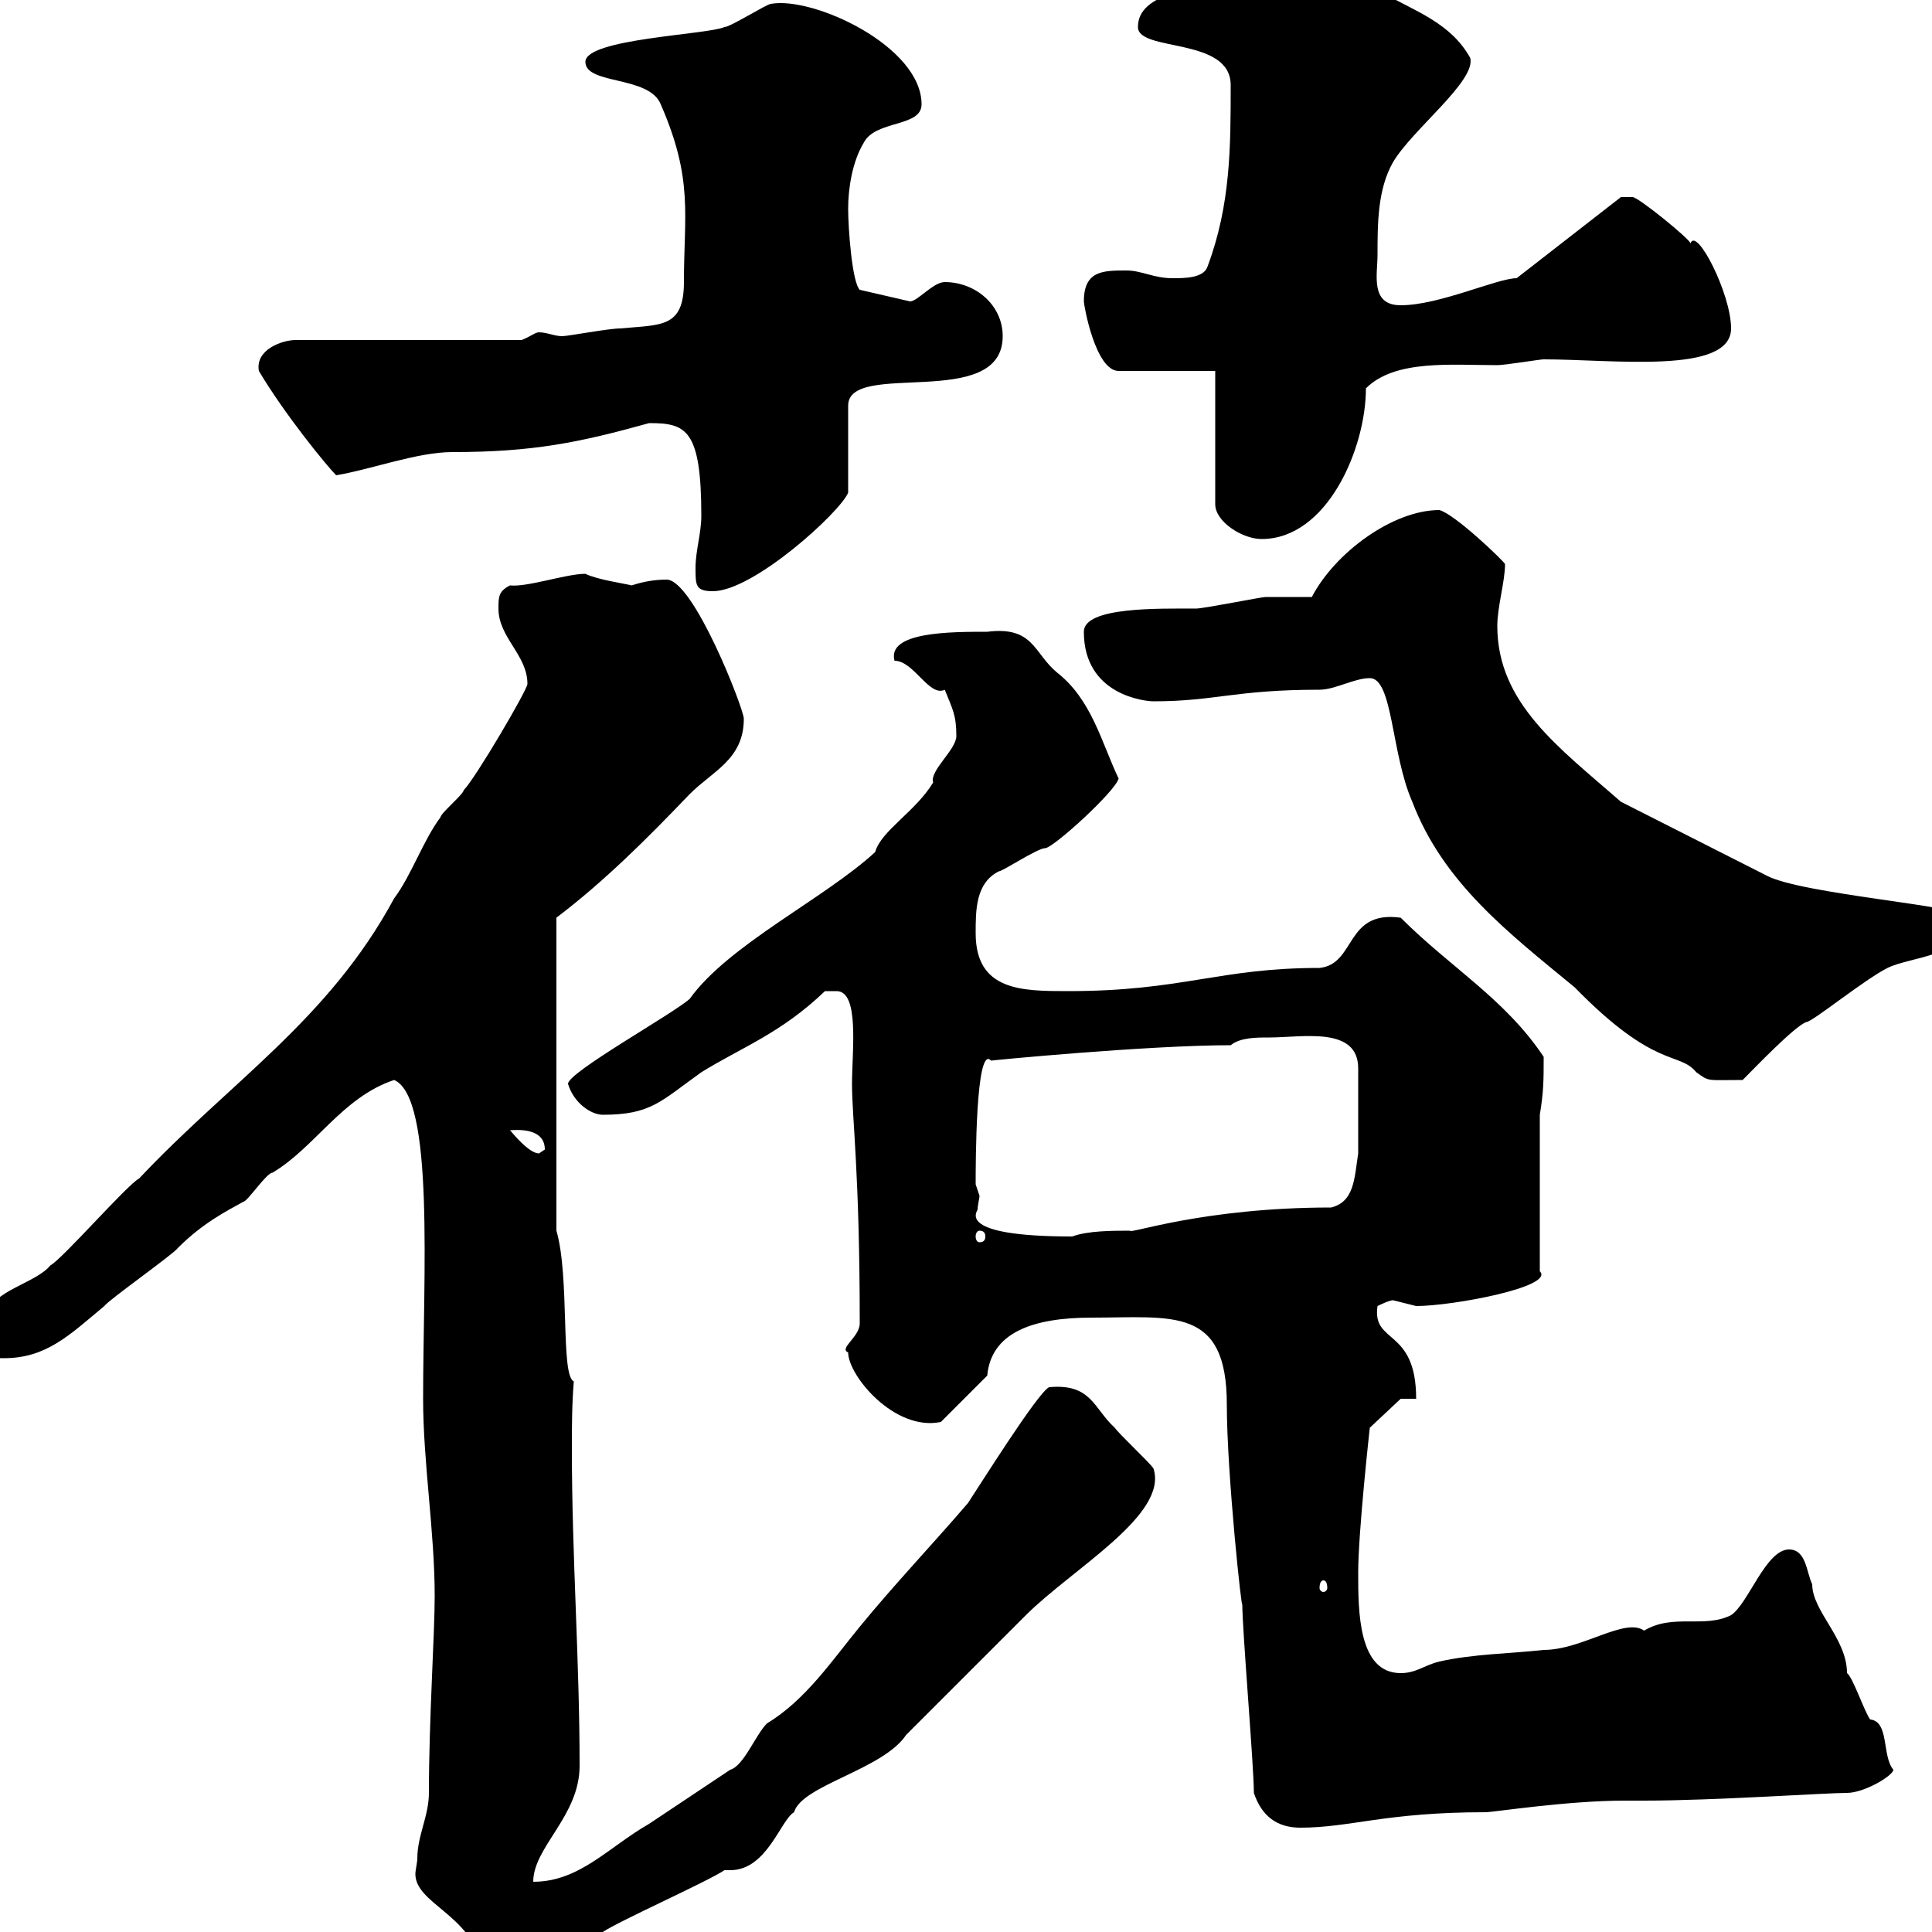 <svg xmlns="http://www.w3.org/2000/svg" xmlns:xlink="http://www.w3.org/1999/xlink" width="300" height="300"><path d="M64.80 288.60C64.80 289.20 64.50 290.40 64.50 291C64.50 295.50 72.90 297.30 74.70 304.80C77.10 307.20 77.70 306.60 79.20 306.60C85.50 306.60 89.10 303 93.60 300C96.30 298.20 109.80 292.20 112.50 290.40C113.10 290.40 113.10 290.40 113.40 290.40C119.10 290.40 121.20 282.60 123.30 281.40C124.50 277.20 137.10 274.80 140.70 269.40C142.50 267.60 157.50 252.60 159.30 250.80C166.50 243.60 181.50 235.20 179.10 228C178.50 227.10 173.70 222.60 173.10 221.70C169.80 218.70 169.50 214.80 162.90 215.40C161.10 216.30 152.10 230.70 150.30 233.40C144.90 239.70 138.90 246 133.50 252.60C129.30 257.70 125.10 264 119.10 267.60C117.30 269.40 115.50 274.20 113.40 274.80C108.90 277.80 105.30 280.20 100.80 283.20C94.50 286.80 90 292.20 82.80 292.20C82.80 286.80 90 282 90 274.20C90 257.70 88.80 241.80 88.80 225C88.80 221.70 88.80 218.10 89.10 214.50C87 213.60 88.50 198.30 86.40 191.10L86.40 142.50C93.90 136.80 100.50 130.20 107.10 123.30C110.70 119.70 115.50 117.90 115.50 111.60C115.50 110.10 107.70 90 103.50 90C101.70 90 99.90 90.30 98.10 90.90C96.90 90.60 92.70 90 90.90 89.10C87.90 89.10 81.90 91.20 79.20 90.90C77.40 91.80 77.40 92.70 77.40 94.50C77.40 99 81.90 101.70 81.90 106.20C81.90 107.10 73.80 120.90 72 122.70C72 123.30 68.40 126.30 68.40 126.90C65.70 130.50 63.90 135.90 61.20 139.50C51 158.40 35.70 168 21.60 183C19.80 183.90 9.60 195.60 7.80 196.50C5.70 199.20-1.80 200.70-1.20 203.70C-1.80 205.50-6.60 206.40-6.60 207.90C-6.60 210.60-3.60 210.90 0.60 210.90C7.20 210.90 10.80 207.30 16.20 202.80C16.80 201.90 27 194.70 27.60 193.80C31.50 189.90 35.10 188.10 37.80 186.60C38.40 186.60 41.40 182.10 42.30 182.10C48.90 178.20 53.10 170.40 61.20 167.70C67.50 170.40 65.70 198 65.70 217.20C65.70 227.10 67.50 237.90 67.50 247.80C67.50 253.80 66.60 267 66.60 278.40C66.60 282 64.80 285 64.80 288.60ZM194.70 278.40C195.90 282 198.30 283.80 201.90 283.80C209.70 283.80 215.10 281.40 230.70 281.40C231.90 281.40 243.30 279.60 252.30 279.60L255.30 279.60C266.10 279.60 283.50 278.40 286.80 278.40C289.50 278.40 294 275.70 294 274.80C292.20 272.70 293.40 267.30 290.40 267C289.50 265.80 287.70 260.40 286.80 259.80C286.80 254.40 281.40 250.20 281.40 246C280.50 244.20 280.50 240.60 277.80 240.60C274.20 240.60 271.50 249 268.80 250.80C264.60 252.90 259.80 250.50 255.30 253.20C252.30 251.10 245.70 256.20 239.70 256.20C234.30 256.80 228.90 256.80 223.50 258C221.10 258.60 219.90 259.80 217.50 259.80C210.90 259.80 210.90 250.20 210.90 244.20C210.90 237.90 212.70 221.70 212.70 221.70L217.50 217.20L219.90 217.20C219.90 206.10 213 208.80 213.90 202.80C213.90 202.80 215.70 201.90 216.30 201.90C216.30 201.90 219.90 202.80 219.90 202.80C225.60 202.80 241.50 199.80 239.10 197.40L239.10 173.10C239.70 169.50 239.70 167.70 239.70 164.10C233.70 155.10 225.30 150.30 217.50 142.50C208.80 141.30 210.60 149.70 204.90 150.30C189.30 150.30 183.60 153.90 165.90 153.90C158.70 153.90 151.50 153.90 151.50 144.90C151.50 141.30 151.50 137.10 155.10 135.30C155.70 135.30 161.10 131.70 162.30 131.70C163.50 131.70 173.10 123 173.70 120.90C171 115.20 169.50 108.60 164.10 104.40C160.50 101.40 160.50 97.20 153.30 98.10C147.60 98.10 137.70 98.10 138.90 102.60C141.90 102.60 144.30 108.30 146.70 107.10C147.90 110.10 148.50 111 148.50 114.30C148.50 116.40 144.30 119.70 144.90 121.50C142.20 126 136.80 129 135.90 132.30C128.10 139.50 113.10 146.70 107.10 155.10C104.40 157.50 88.20 166.50 88.20 168.30C89.10 171.30 91.80 173.10 93.60 173.10C101.10 173.10 102.60 171 108.90 166.50C115.20 162.60 121.20 160.50 128.10 153.90C128.10 153.90 128.70 153.90 129.90 153.90C133.50 153.90 132.30 163.20 132.30 168.30C132.30 173.70 133.50 182.10 133.50 205.50C133.50 207.60 130.20 209.40 131.70 210C131.70 213.60 138.90 222.30 146.10 220.80L153.30 213.60C153.90 207 160.20 204.60 169.50 204.60C182.10 204.60 190.50 202.80 190.50 218.10C190.50 228.90 192.90 251.10 192.90 249C192.90 253.20 194.70 274.20 194.70 278.40ZM205.50 245.40C205.80 245.40 206.10 245.70 206.10 246.60C206.10 246.90 205.80 247.20 205.50 247.20C205.20 247.20 204.90 246.90 204.90 246.60C204.90 245.70 205.20 245.40 205.50 245.40ZM152.10 191.10C152.70 191.10 153 191.40 153 192C153 192.60 152.70 192.90 152.10 192.90C151.80 192.90 151.50 192.60 151.50 192C151.50 191.40 151.80 191.10 152.10 191.10ZM151.50 183.90C151.50 180.90 151.50 162 153.90 164.70C153.30 164.70 178.20 162.30 191.10 162.30C192.60 161.10 195 161.10 197.10 161.10C202.20 161.10 210.90 159.30 210.90 165.90L210.90 179.10C210.30 183 210.30 186.60 206.70 187.50C186.90 187.50 175.20 191.70 175.50 191.10C172.80 191.10 168.90 191.10 166.50 192C148.20 192 151.80 188.10 151.80 187.80C151.80 187.20 152.10 186 152.10 185.70C152.10 185.70 151.50 183.90 151.50 183.90ZM79.20 175.50C79.80 175.50 84.60 174.90 84.60 178.50C84.60 178.50 83.70 179.10 83.70 179.10C82.50 179.10 80.70 177.30 79.20 175.50ZM212.70 105.30C216.30 105.30 216 117 219.30 124.50C224.10 137.10 234.30 144.90 244.50 153.30C257.10 166.20 260.70 163.20 263.40 166.50C265.50 168 264.90 167.70 270.60 167.70C272.40 165.90 278.70 159.30 280.50 158.70C281.40 158.70 289.50 152.10 293.10 150.30C296.70 148.50 305.70 148.50 305.70 142.50C305.70 140.70 279.60 138.90 274.20 135.90L251.70 124.50C242.10 116.10 232.50 109.20 232.50 97.20C232.50 94.20 233.70 90.30 233.70 87.60C233.70 87.30 225.90 79.80 223.50 79.20C216.30 79.20 207.30 85.80 203.70 92.70C203.10 92.70 197.70 92.70 196.50 92.70C195.90 92.70 186.90 94.50 185.70 94.50C180 94.50 168.30 94.20 168.30 98.10C168.30 108 177.90 108.90 179.10 108.90C188.70 108.90 191.70 107.10 204.90 107.10C207.30 107.10 210.30 105.30 212.70 105.30ZM108 88.20C108 90.90 108 91.80 110.70 91.80C117 91.80 130.50 79.50 131.70 76.50L131.70 63C131.70 55.80 155.70 63.90 155.70 52.20C155.70 47.40 151.50 43.80 146.70 43.80C144.90 43.80 142.50 46.80 141.30 46.80L133.50 45C132.30 43.80 131.70 35.40 131.70 32.40C131.70 29.40 132.30 25.20 134.10 22.20C135.90 18.60 143.10 19.80 143.10 16.20C143.10 7.20 126.30-0.60 119.70 0.60C119.10 0.60 113.40 4.20 112.50 4.20C109.80 5.40 90.90 6 90.90 9.60C90.90 13.20 100.80 11.70 102.60 16.20C107.70 27.90 106.20 33.30 106.20 43.80C106.20 51 102.60 50.40 96.30 51C94.50 51 88.20 52.20 87.30 52.20C86.10 52.20 84.90 51.60 83.70 51.60C83.10 51.60 82.50 52.20 81 52.80L45.90 52.80C43.80 52.80 39.60 54.30 40.20 57.60C44.10 64.20 50.70 72.30 52.20 73.80C57.60 72.90 64.80 70.20 70.20 70.20C82.80 70.20 90 68.70 100.80 65.70C106.50 65.70 108.90 66.60 108.90 80.10C108.90 82.80 108 85.50 108 88.20ZM188.70 57.60L188.70 78.30C188.70 81 192.90 83.70 195.90 83.70C206.10 83.70 212.10 69.60 212.10 60.30C216.60 55.80 225.30 56.70 232.50 56.70C233.70 56.70 239.10 55.80 239.70 55.80C250.50 55.80 268.80 58.20 268.80 51C268.80 45.60 263.40 35.10 262.50 37.80C262.50 37.20 254.40 30.60 253.50 30.60C252.60 30.60 252 30.60 251.70 30.60L235.50 43.20C232.50 43.20 223.50 47.40 217.50 47.40C212.70 47.40 213.90 42.60 213.90 39.60C213.90 34.80 213.90 29.40 216.30 25.20C219.30 20.10 229.20 12.60 228.30 9C225.30 3.60 219.90 1.80 214.50-1.20C211.20-3.30 207.30-8.10 204.90-6.60C203.10-6.60 194.70-4.80 192.90-4.80C185.40-1.50 176.70-1.20 176.70 4.20C176.70 8.10 191.10 5.70 191.10 13.20C191.10 22.80 191.10 31.80 187.50 41.40C186.90 43.20 183.90 43.20 182.10 43.20C179.10 43.20 177.30 42 174.90 42C171.30 42 168.30 42 168.30 46.80C168.30 47.40 170.10 57.60 173.70 57.60Z"/></svg>